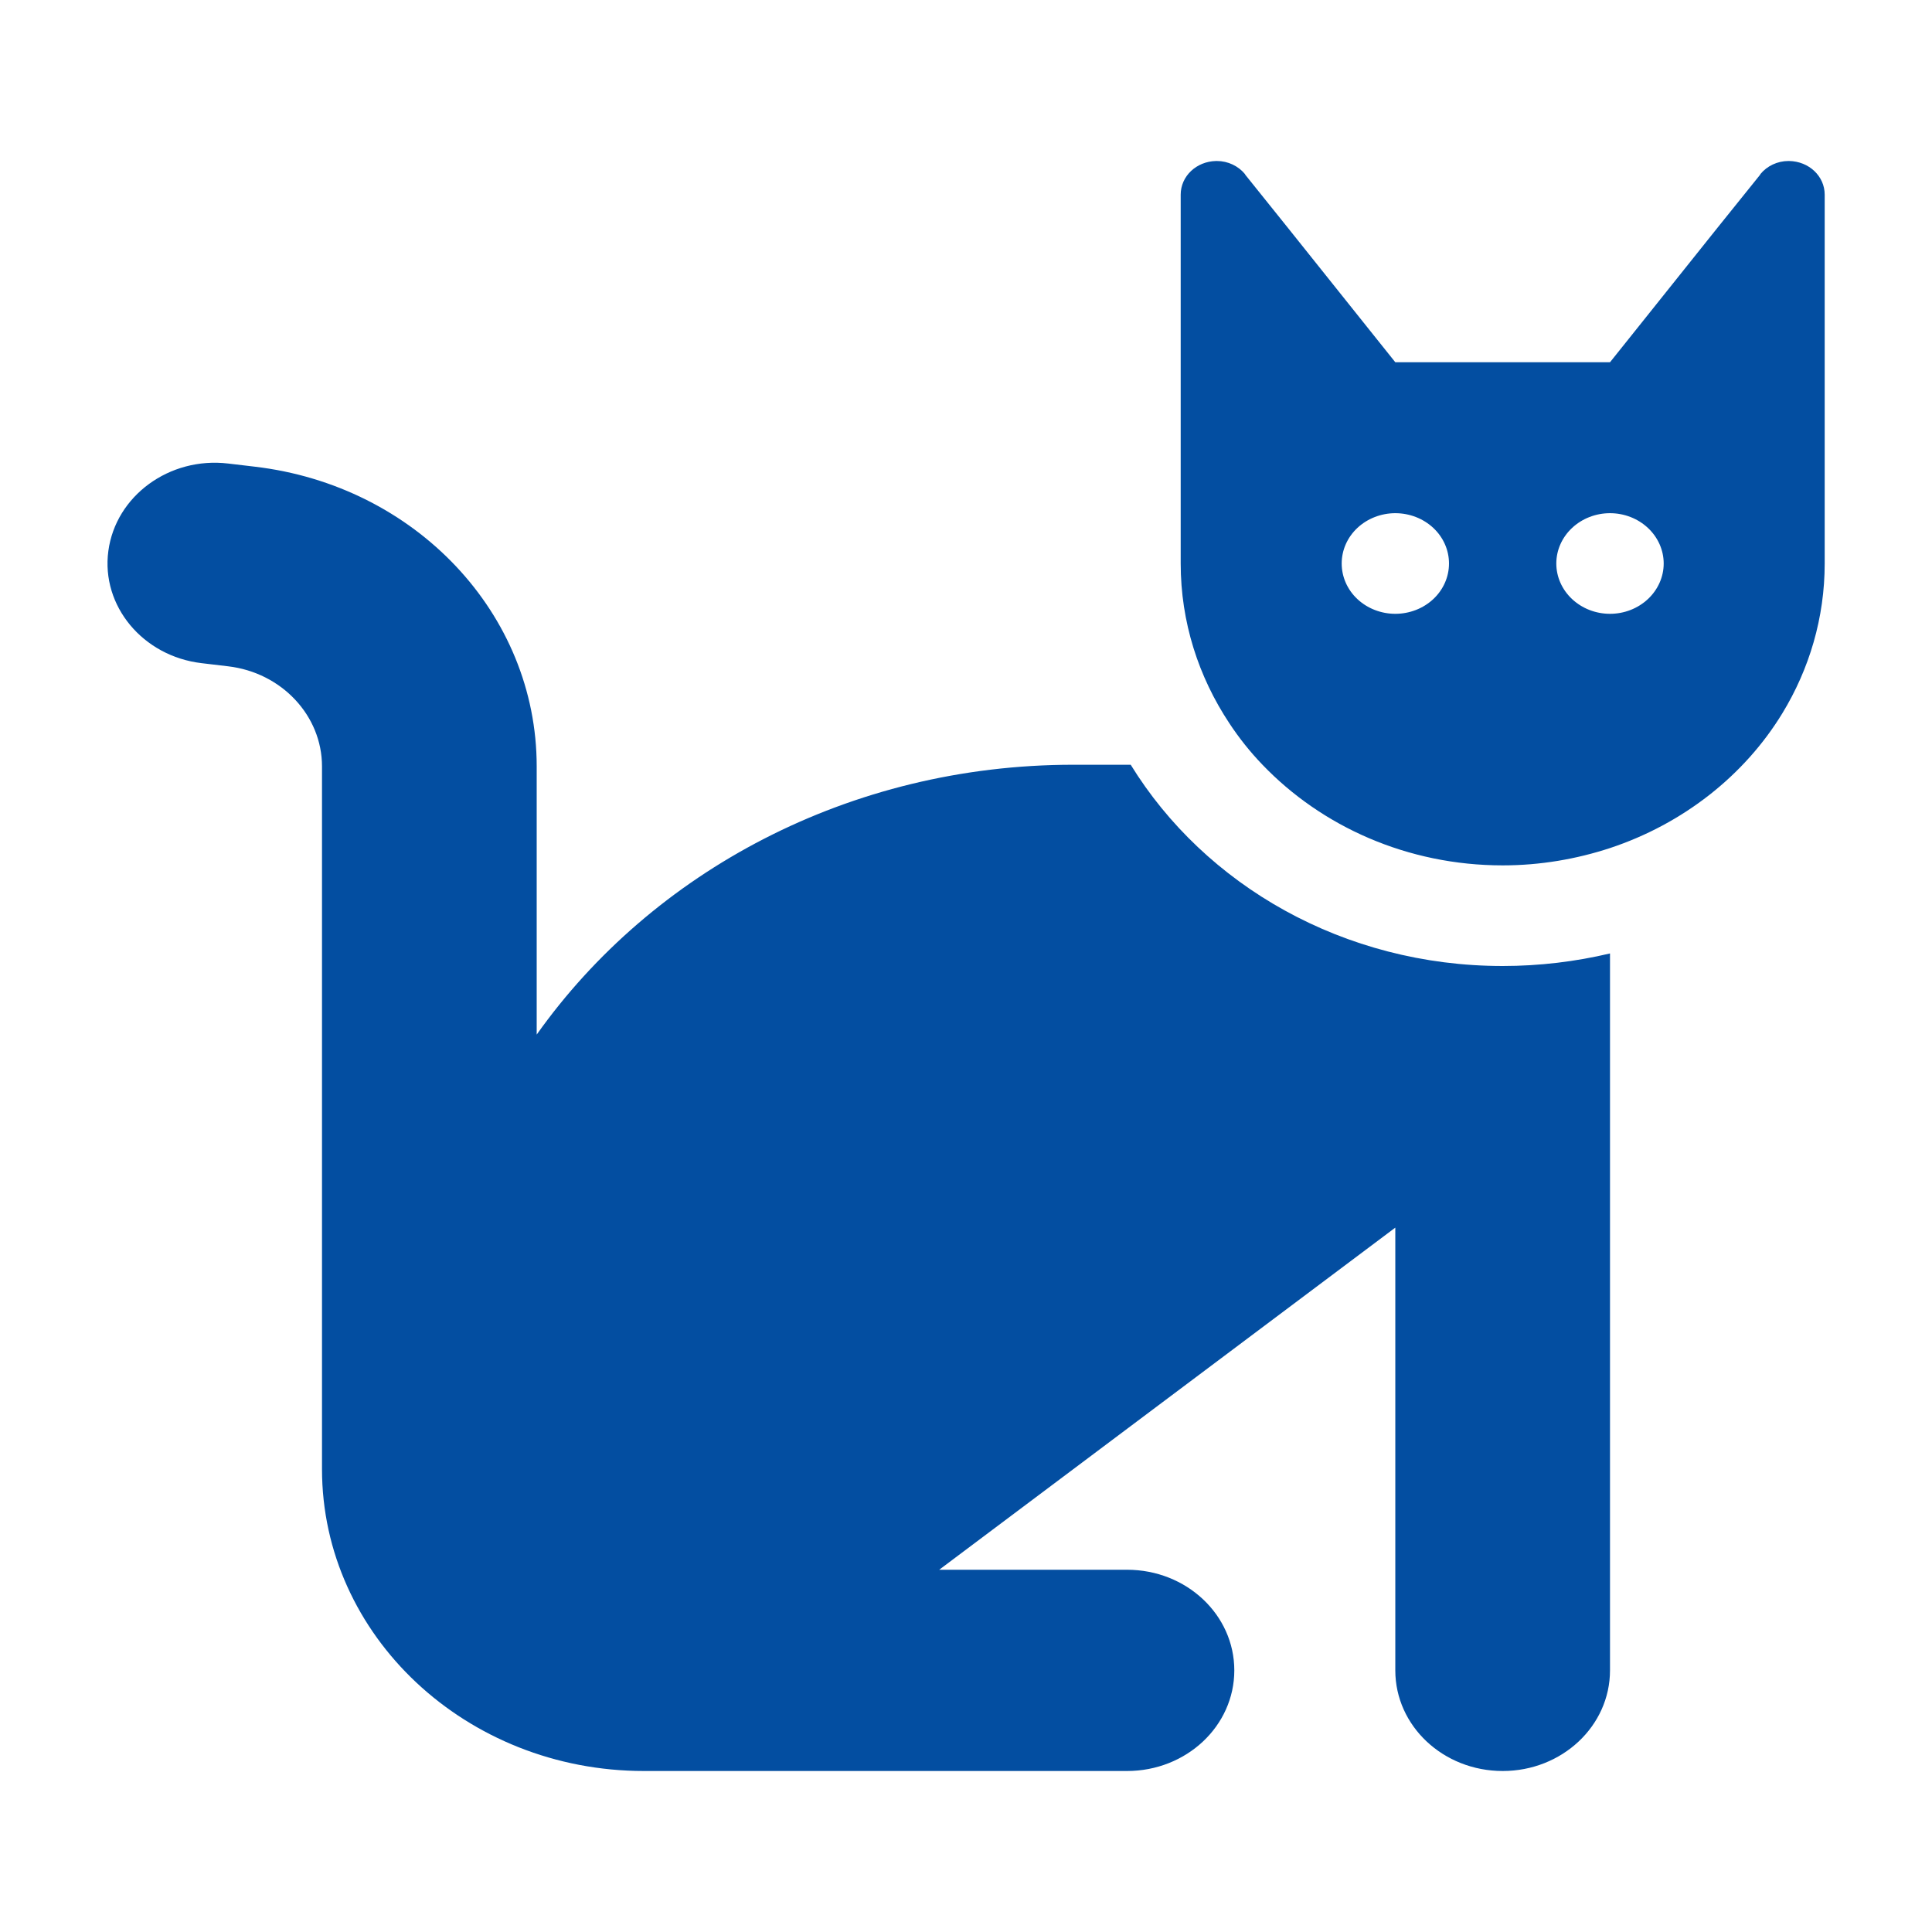 <svg width="24" height="24" viewBox="0 0 24 24" fill="none" xmlns="http://www.w3.org/2000/svg">
<path d="M13.333 9.5H14.046C14.967 10.996 16.692 12 18.667 12C19.125 12 19.575 11.945 20 11.844V12V13.25V20.75C20 21.441 19.404 22 18.667 22C17.929 22 17.333 21.441 17.333 20.75V15.25L11.667 19.5H14C14.738 19.5 15.333 20.059 15.333 20.75C15.333 21.441 14.738 22 14 22H8C5.792 22 4 20.32 4 18.25V9.52C4 8.891 3.5 8.355 2.833 8.277L2.504 8.238C1.775 8.152 1.254 7.527 1.346 6.844C1.438 6.16 2.104 5.672 2.833 5.758L3.163 5.797C5.163 6.031 6.667 7.625 6.667 9.52V12.852C8.1 10.832 10.55 9.5 13.333 9.5ZM20 10.535C19.583 10.672 19.133 10.75 18.667 10.75C17.483 10.75 16.417 10.266 15.683 9.5C15.529 9.34 15.392 9.168 15.271 8.984C14.888 8.406 14.667 7.727 14.667 7V3.25V2.469V2.418C14.667 2.188 14.863 2.004 15.108 2H15.117C15.254 2 15.383 2.062 15.467 2.164V2.168L16 2.832L17.133 4.25L17.333 4.5H20L20.2 4.25L21.333 2.832L21.867 2.168V2.164C21.95 2.062 22.079 2 22.217 2H22.225C22.471 2.004 22.667 2.188 22.667 2.418V2.469V3.25V7C22.667 7.676 22.475 8.312 22.142 8.859C21.671 9.633 20.908 10.234 20 10.535ZM18 7C18 6.834 17.93 6.675 17.805 6.558C17.68 6.441 17.51 6.375 17.333 6.375C17.157 6.375 16.987 6.441 16.862 6.558C16.737 6.675 16.667 6.834 16.667 7C16.667 7.166 16.737 7.325 16.862 7.442C16.987 7.559 17.157 7.625 17.333 7.625C17.51 7.625 17.68 7.559 17.805 7.442C17.93 7.325 18 7.166 18 7ZM20 7.625C20.177 7.625 20.346 7.559 20.471 7.442C20.596 7.325 20.667 7.166 20.667 7C20.667 6.834 20.596 6.675 20.471 6.558C20.346 6.441 20.177 6.375 20 6.375C19.823 6.375 19.654 6.441 19.529 6.558C19.404 6.675 19.333 6.834 19.333 7C19.333 7.166 19.404 7.325 19.529 7.442C19.654 7.559 19.823 7.625 20 7.625Z" fill="#034EA1"/>
</svg>
